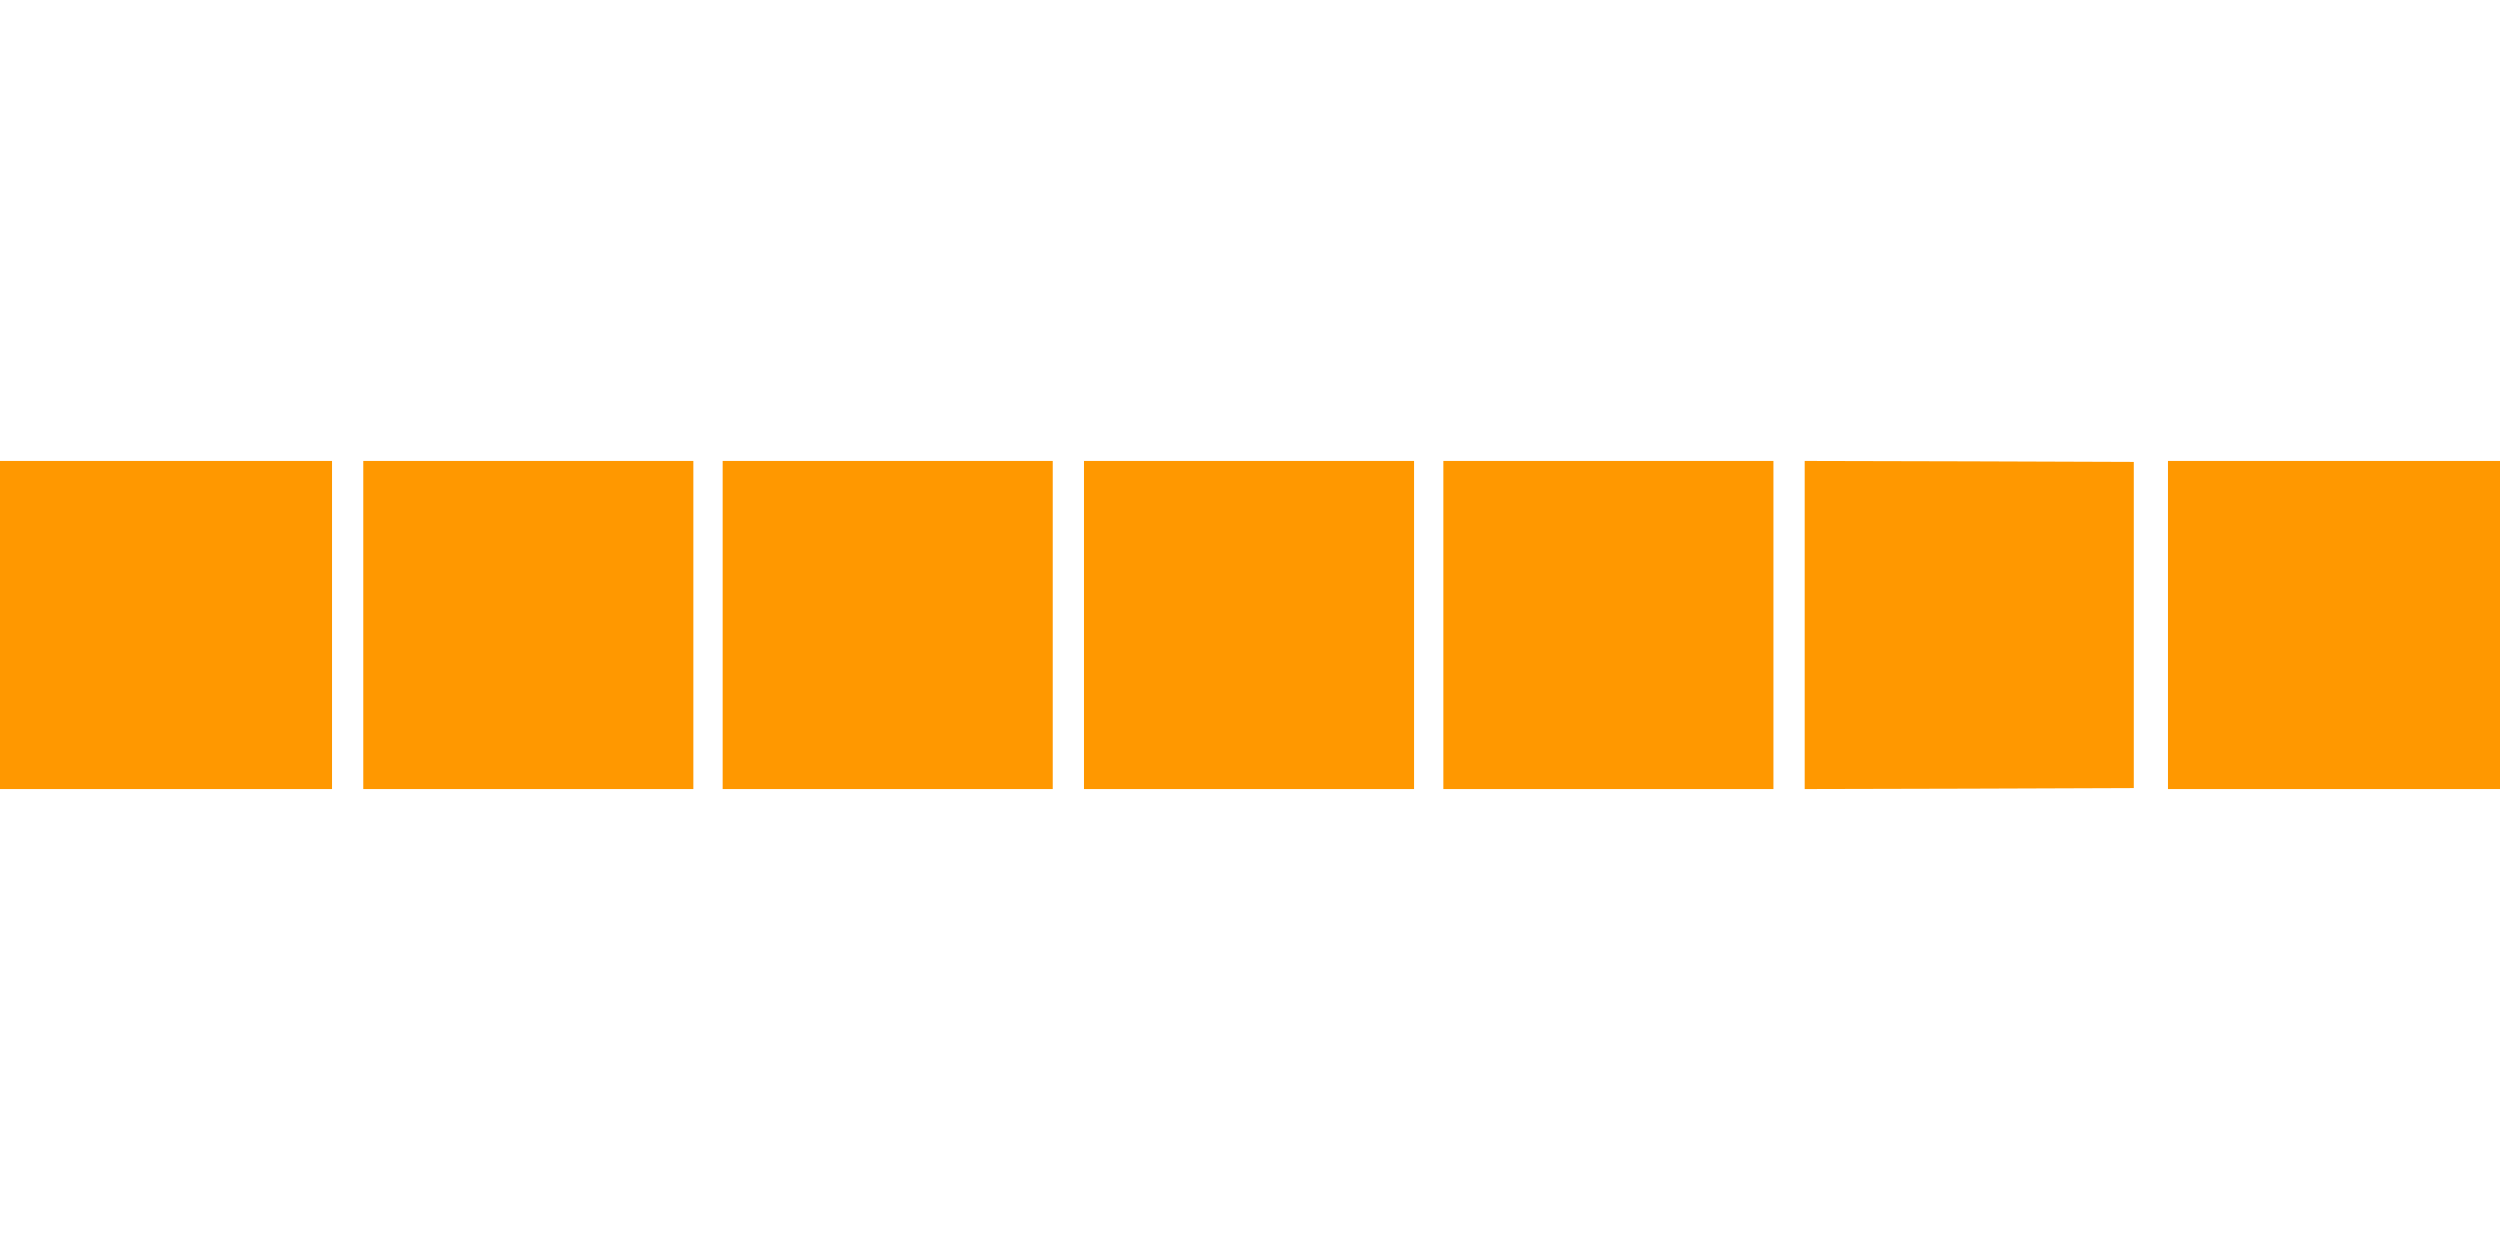 <?xml version="1.0" standalone="no"?>
<!DOCTYPE svg PUBLIC "-//W3C//DTD SVG 20010904//EN"
 "http://www.w3.org/TR/2001/REC-SVG-20010904/DTD/svg10.dtd">
<svg version="1.0" xmlns="http://www.w3.org/2000/svg"
 width="1280pt" height="640pt" viewBox="0 0 1280 640"
 preserveAspectRatio="xMidYMid meet">
<g transform="translate(0,640) scale(0.1,-0.1)"
fill="#ff9800" stroke="none">
<path d="M0 3200 l0 -840 850 0 850 0 0 840 0 840 -850 0 -850 0 0 -840z"/>
<path d="M1860 3200 l0 -840 845 0 845 0 0 840 0 840 -845 0 -845 0 0 -840z"/>
<path d="M3700 3200 l0 -840 845 0 845 0 0 840 0 840 -845 0 -845 0 0 -840z"/>
<path d="M5550 3200 l0 -840 845 0 845 0 0 840 0 840 -845 0 -845 0 0 -840z"/>
<path d="M7390 3200 l0 -840 845 0 845 0 0 840 0 840 -845 0 -845 0 0 -840z"/>
<path d="M9240 3200 l0 -840 843 2 842 3 0 835 0 835 -842 3 -843 2 0 -840z"/>
<path d="M11100 3200 l0 -840 850 0 850 0 0 840 0 840 -850 0 -850 0 0 -840z"/>
</g>
</svg>

